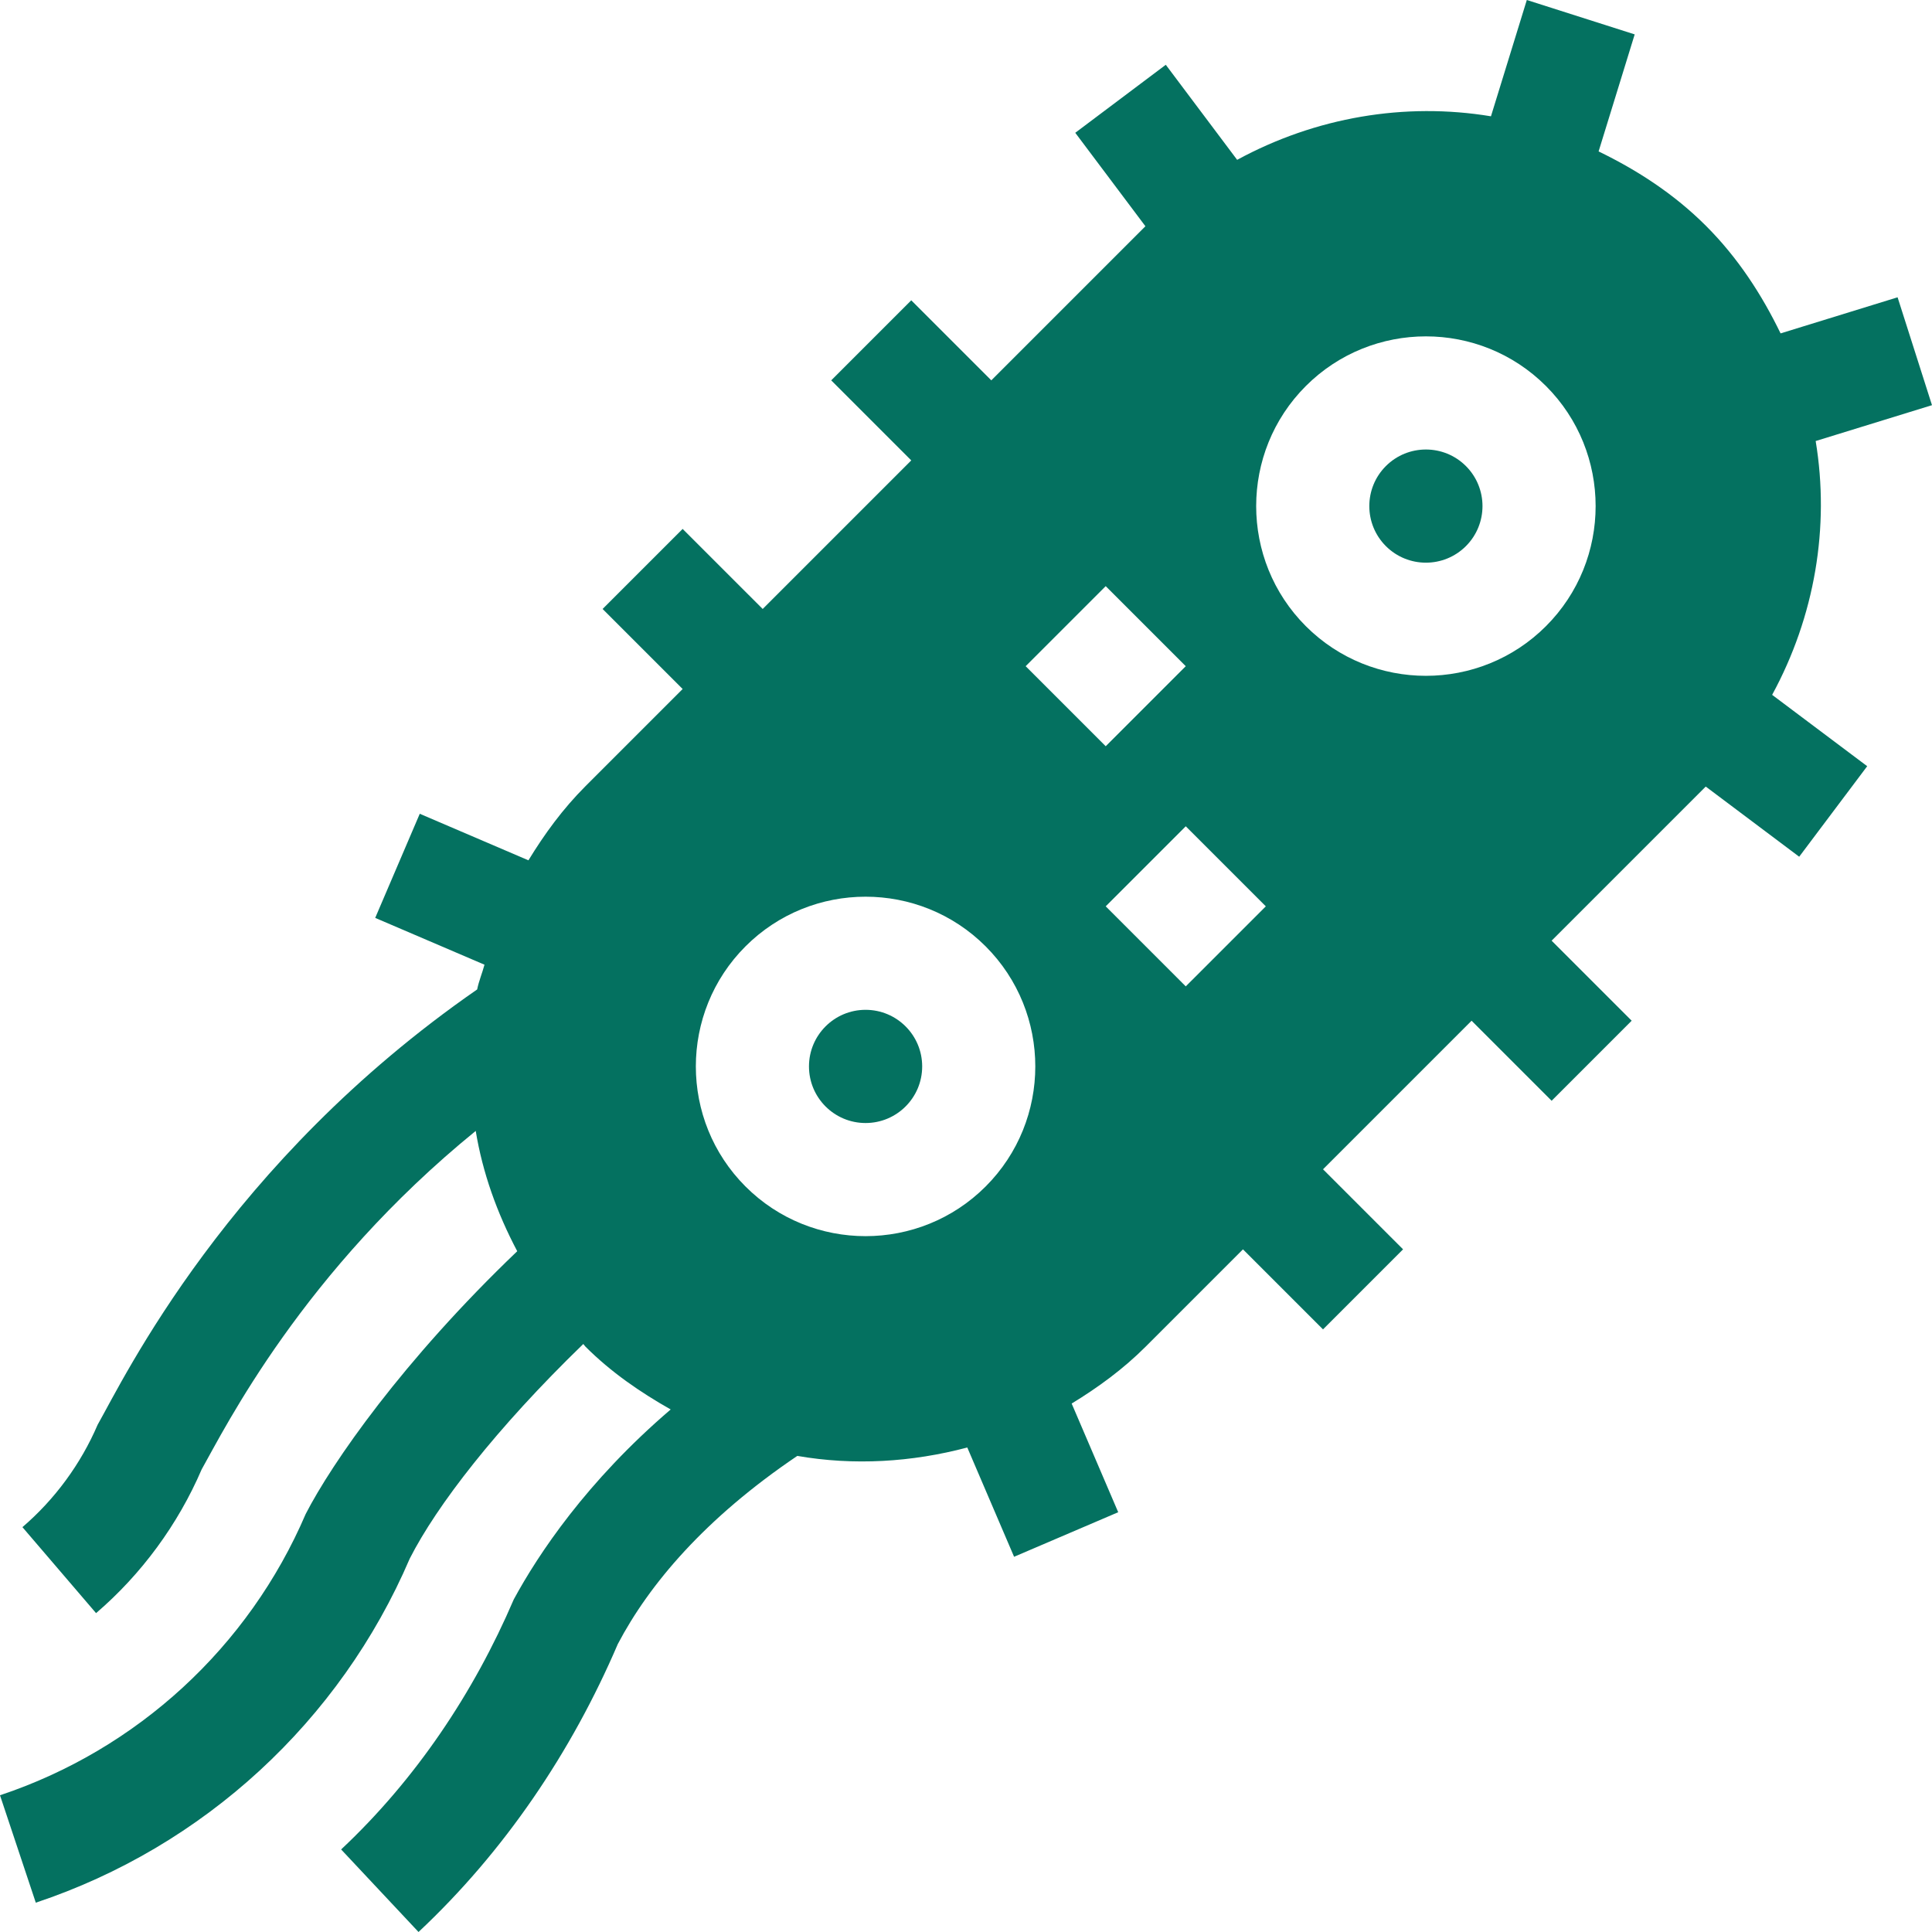 <?xml version="1.0"?>
<svg xmlns="http://www.w3.org/2000/svg" xmlns:xlink="http://www.w3.org/1999/xlink" xmlns:svgjs="http://svgjs.com/svgjs" version="1.1" width="512" height="512" x="0" y="0" viewBox="0 0 512 512" style="enable-background:new 0 0 512 512" xml:space="preserve" class=""><g><g xmlns="http://www.w3.org/2000/svg"><path d="m471.874 88.352c-4.968-10.236-11.263-19.991-19.75-28.478-8.485-8.485-18.241-14.78-28.477-19.748l9.564-31.011-28.588-9.115-9.503 30.821c-22.828-3.774-46.463.233-67.262 11.539l-18.911-25.192-23.99 18.023 18.593 24.767-40.84 40.84-21.215-21.213-21.213 21.215 21.213 21.213-39.37 39.37-21.215-21.213-21.213 21.213 21.215 21.213-25.772 25.772c-6.006 6.006-10.856 12.676-15.099 19.625l-28.799-12.334-11.807 27.594 28.96 12.404c-.582 2.203-1.501 4.327-1.939 6.557-66.193 45.846-93.552 102.992-100.582 115.36-4.464 10.41-11.364 19.794-19.929 27.138l19.515 22.787c12.036-10.316 21.709-23.492 27.986-38.097 6.337-11.254 26.864-52.471 72.627-89.694 1.816 11.072 5.64 21.746 11.001 31.88-30.381 29.055-49.094 56.098-56.054 69.622-15.111 35.27-44.642 62.439-81.02 74.557l9.489 28.464c44.498-14.833 80.616-48.071 99.104-91.192 7.101-13.976 22.797-34.411 45.987-56.865.212.214.346.472.56.687 6.839 6.839 14.566 12.109 22.601 16.663-22.264 19.041-35.127 38.419-41.585 50.336-10.627 24.796-26.019 47.756-45.751 66.264l20.509 21.876c22.776-21.348 40.551-47.685 52.815-76.313 8.307-15.798 23.083-33.318 47.567-49.856 14.978 2.602 30.302 1.679 45.048-2.227l12.402 28.96 27.594-11.808-12.334-28.797c6.949-4.244 13.621-9.093 19.627-15.099l25.77-25.77 21.213 21.213 21.215-21.215-21.213-21.213 39.37-39.37 21.213 21.213 21.213-21.215-21.214-21.212 40.842-40.842 24.767 18.593 18.023-23.989-25.192-18.911c11.307-20.799 15.311-44.434 11.537-67.262l30.823-9.503-9.115-28.588zm-157.635 88.195-21.213 21.213-21.213-21.213 21.213-21.213zm-116.672 137.886c-17.547-17.547-17.547-46.093 0-63.64 17.545-17.545 46.093-17.545 63.638 0 17.547 17.547 17.547 46.093 0 63.64-17.544 17.547-46.092 17.547-63.638 0zm95.459-74.246 21.213-21.213 21.215 21.213-21.215 21.213zm116.673-74.247c-17.547 17.547-46.093 17.547-63.64 0-17.545-17.545-17.545-46.093 0-63.638 17.547-17.547 46.093-17.547 63.64 0 17.547 17.544 17.547 46.092 0 63.638z" fill="#047160" data-original="#000000" style="" class=""/><path d="m367.271 123.514c-5.852 5.852-5.852 15.361 0 21.213 5.854 5.852 15.363 5.852 21.215 0s5.852-15.361 0-21.213-15.361-5.852-21.215 0z" fill="#047160" data-original="#000000" style="" class=""/><circle cx="229.387" cy="282.613" r="15" fill="#047160" data-original="#000000" style="" class=""/></g></g></svg>
